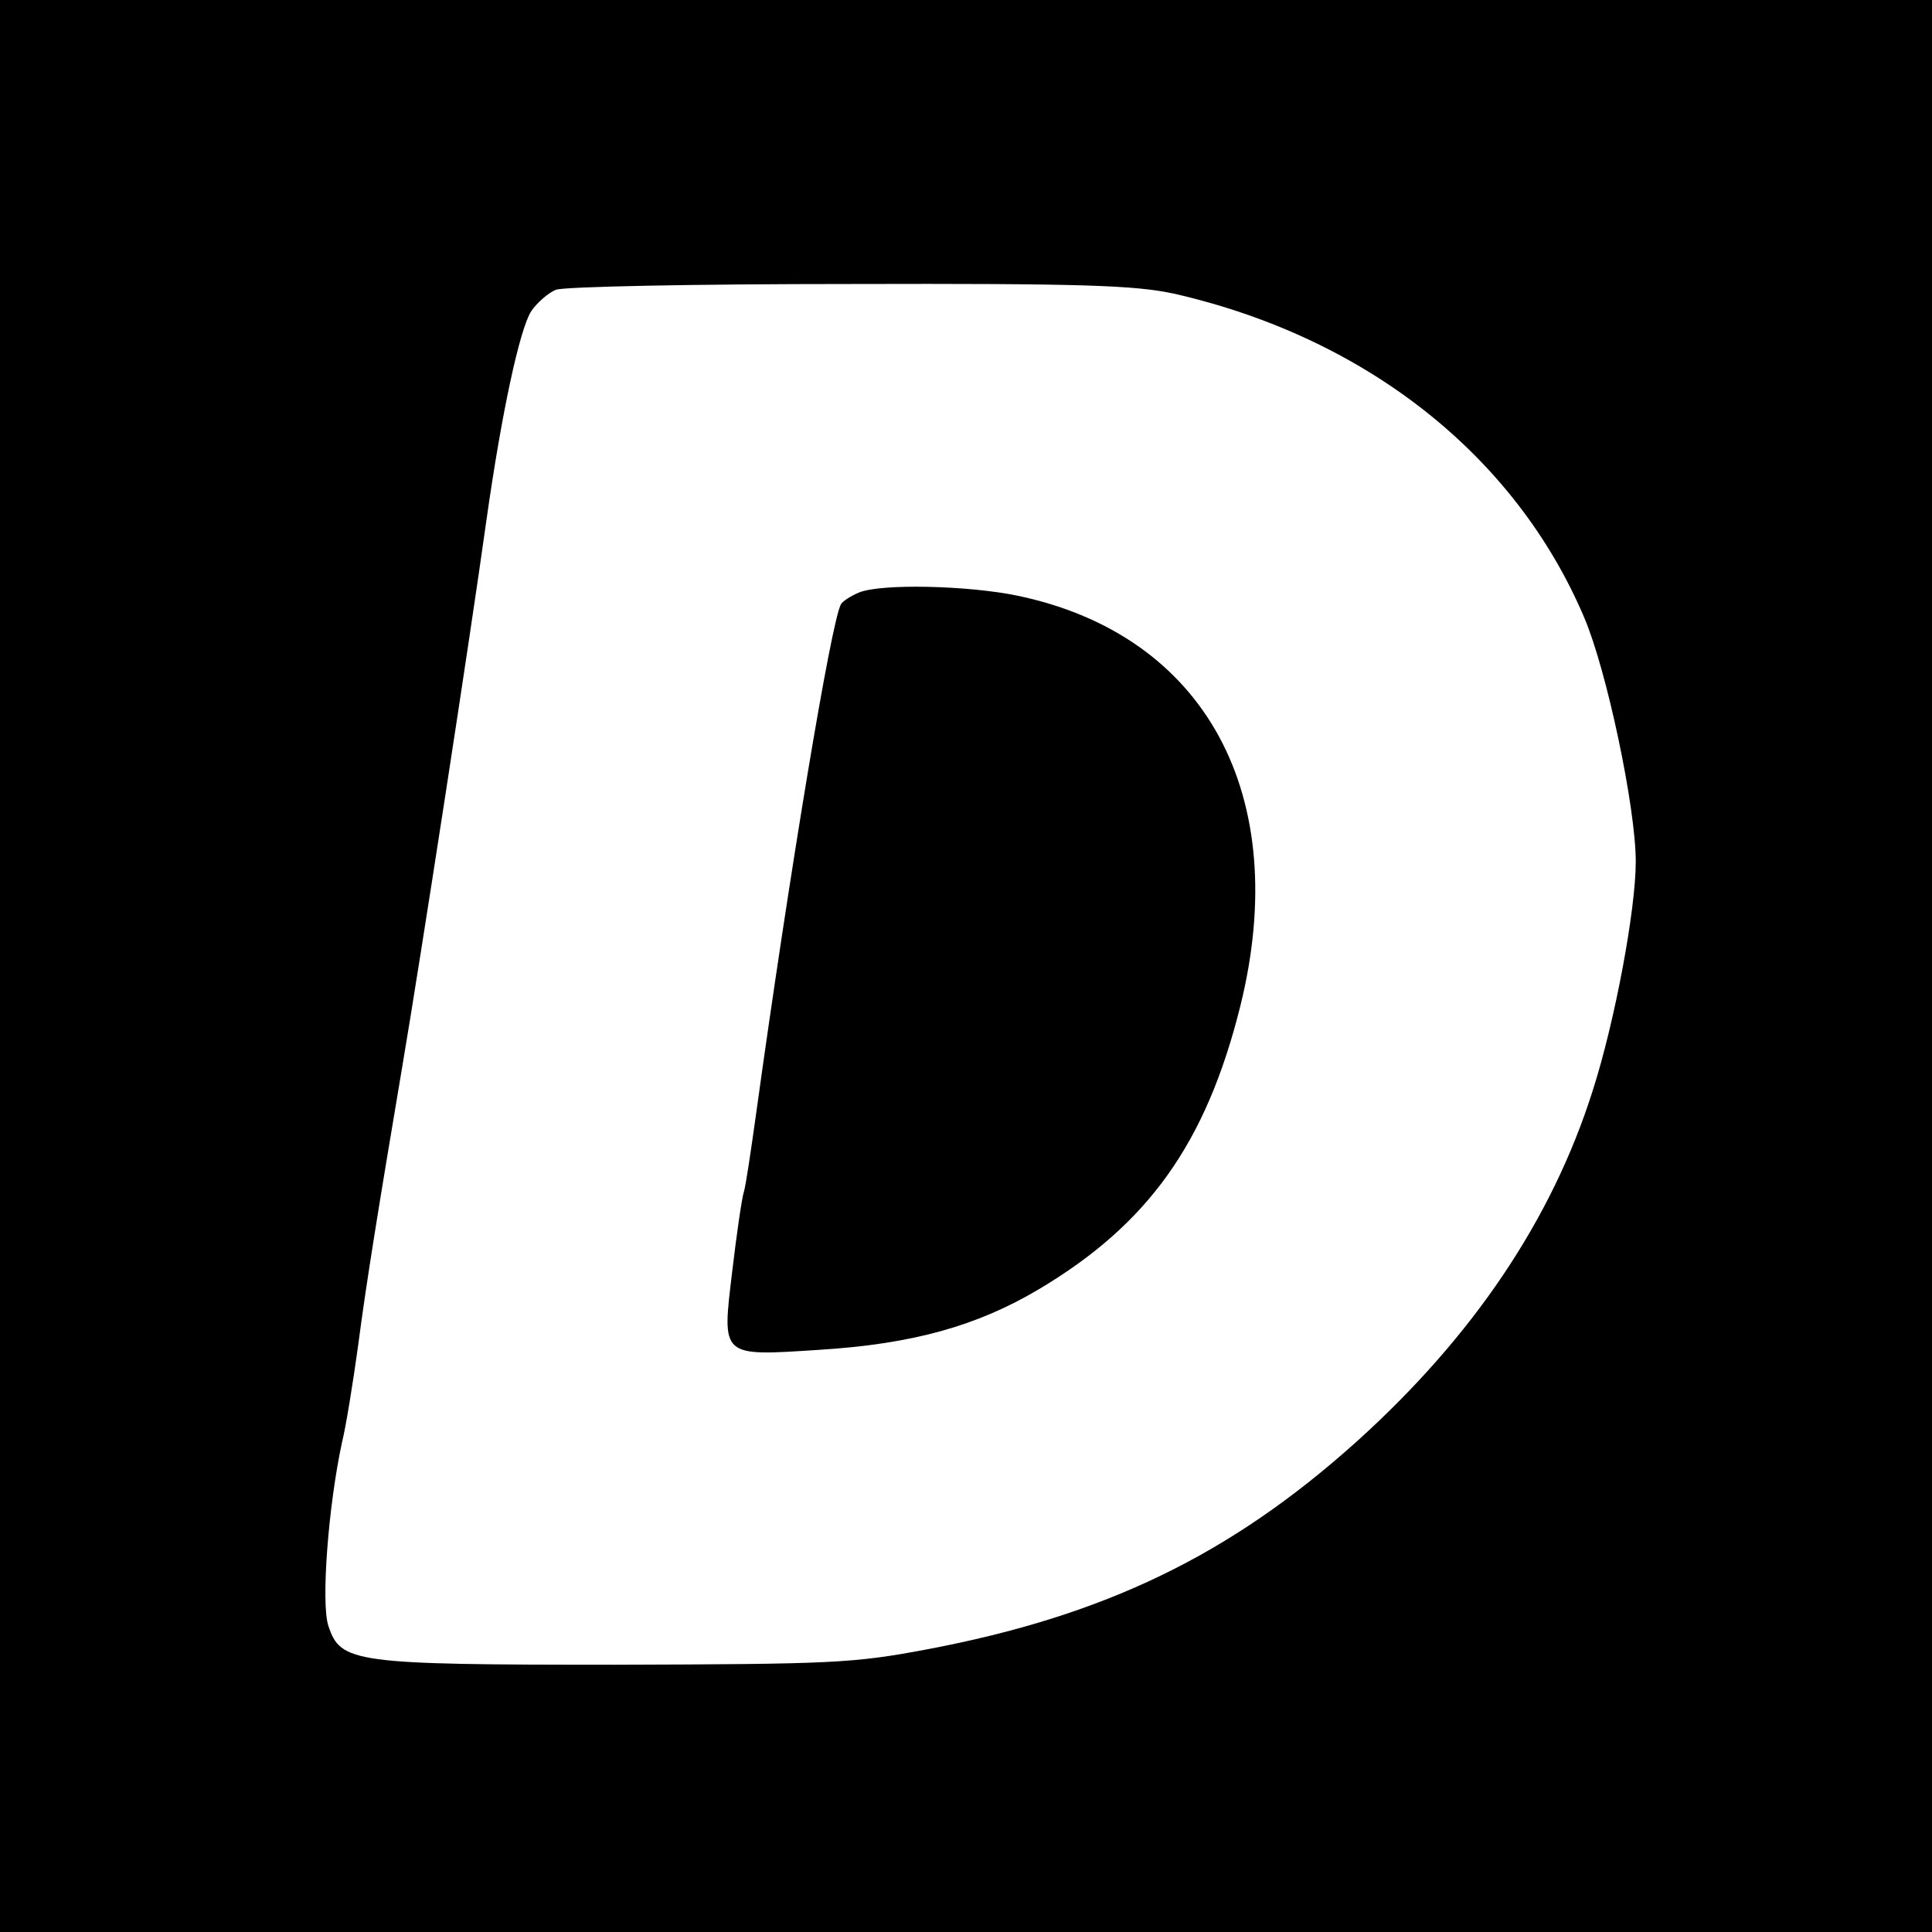 <?xml version="1.0" standalone="no"?>
<!DOCTYPE svg PUBLIC "-//W3C//DTD SVG 20010904//EN"
 "http://www.w3.org/TR/2001/REC-SVG-20010904/DTD/svg10.dtd">
<svg version="1.0" xmlns="http://www.w3.org/2000/svg"
 width="300pt" height="300pt" viewBox="0 0 300 300"
 preserveAspectRatio="xMidYMid meet">
<g transform="translate(0,300) scale(0.1,-0.1)"
fill="#000000" stroke="none">
<path d="M0 1500 l0 -1500 1500 0 1500 0 0 1500 0 1500 -1500 0 -1500 0 0
-1500z m1823 1044 c298 -68 530 -251 637 -503 35 -82 80 -295 80 -379 0 -74
-32 -247 -67 -356 -63 -199 -185 -381 -367 -545 -196 -176 -391 -270 -666
-322 -116 -22 -150 -23 -485 -24 -406 0 -426 3 -445 60 -12 35 0 188 21 285 6
24 17 92 25 150 13 100 33 222 68 430 29 171 106 670 131 850 24 170 52 299
70 327 9 13 26 28 38 33 12 5 217 9 455 9 366 1 444 -2 505 -15z"/>
<path d="M1334 2080 c-12 -5 -25 -13 -28 -18 -15 -24 -81 -423 -132 -792 -8
-57 -16 -112 -19 -121 -3 -9 -11 -64 -18 -123 -16 -134 -19 -132 135 -122 145
9 245 37 341 94 170 101 260 227 313 440 81 327 -54 576 -346 637 -77 16 -212
19 -246 5z"/>
</g>
</svg>
